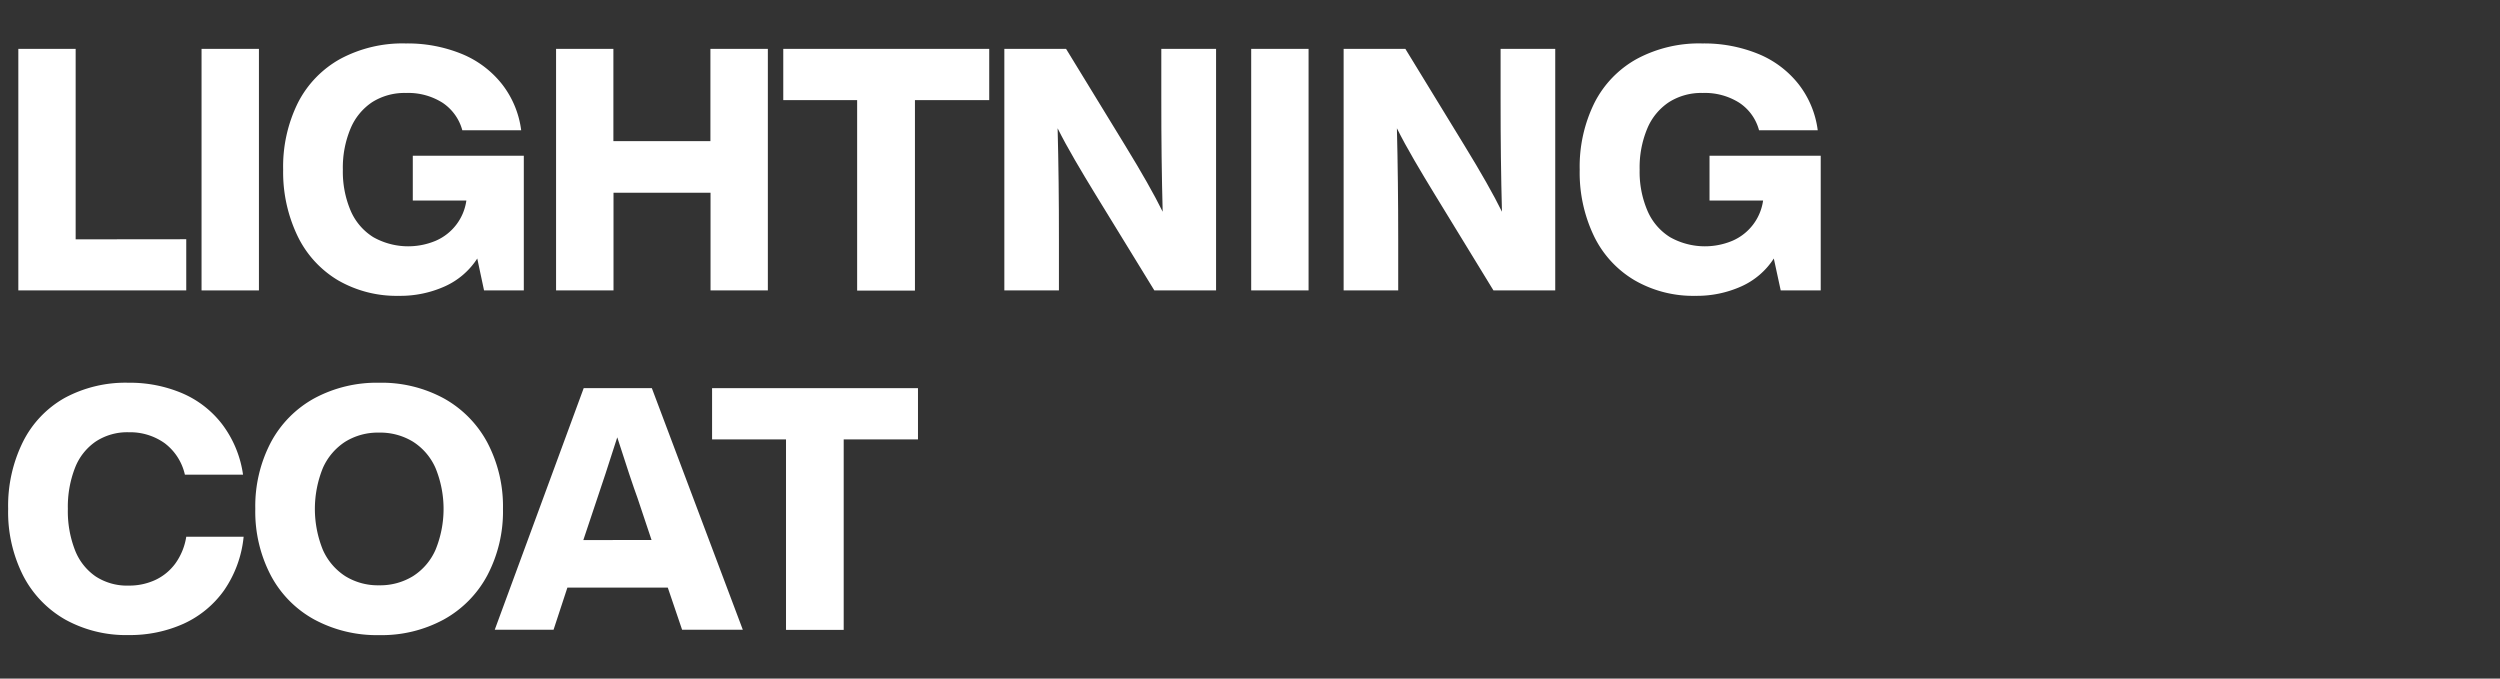 <svg xmlns="http://www.w3.org/2000/svg" viewBox="0 0 420 114"><rect x="0" y="0" width="420" height="114" fill="#333333" stroke="none"/><defs><style>.cls-1{fill:none;}.cls-2{fill:#fff;}</style></defs><g id="レイヤー_2" data-name="レイヤー 2"><g id="contents"><rect class="cls-1" width="420" height="114"/><path class="cls-2" d="M31.29,40.19v8.6H3.08V8.21h9.63v32Z"/><path class="cls-2" d="M33.86,8.21H43.5V48.79H33.86Z"/><path class="cls-2" d="M88,26.16V48.79H81.32l-1.14-5.36a12.63,12.63,0,0,1-5.45,4.68A18.22,18.22,0,0,1,67,49.7a19.62,19.62,0,0,1-10.23-2.62A17.48,17.48,0,0,1,50,39.67,24.73,24.73,0,0,1,47.57,28.5a24.15,24.15,0,0,1,2.48-11.23,17.51,17.51,0,0,1,7.13-7.38,22.11,22.11,0,0,1,11-2.59,24,24,0,0,1,9.4,1.76,16.66,16.66,0,0,1,6.76,5.08,15.87,15.87,0,0,1,3.22,7.75H77.67a8.09,8.09,0,0,0-3.31-4.62,10.76,10.76,0,0,0-6.15-1.65,10.16,10.16,0,0,0-5.68,1.54,9.89,9.89,0,0,0-3.64,4.44,16.93,16.93,0,0,0-1.29,6.9,16.75,16.75,0,0,0,1.31,6.9,9.78,9.78,0,0,0,3.8,4.44,11.94,11.94,0,0,0,10.51.6,8.67,8.67,0,0,0,5.13-6.75h-9V26.16Z"/><path class="cls-2" d="M129,8.21V48.79h-9.63V32.38h-16.3V48.79H93.42V8.21h9.63v15.5h16.3V8.21Z"/><path class="cls-2" d="M166.19,16.82H153.71v32H144v-32H131.59V8.21h34.6Z"/><path class="cls-2" d="M204.3,8.21V48.79H193.93L184,32.6q-1.71-2.79-3.39-5.67t-2.93-5.38q.23,8.84.22,18.75v8.49h-9.17V8.21h10.37L189,24.4q4.22,6.88,6.33,11.17-.24-8.89-.23-18.87V8.21Z"/><path class="cls-2" d="M210.2,8.21h9.64V48.79H210.2Z"/><path class="cls-2" d="M261.28,8.21V48.79H250.9L241,32.6q-1.71-2.79-3.39-5.67t-2.93-5.38q.22,8.84.22,18.75v8.49h-9.17V8.21h10.37L246,24.4q4.22,6.88,6.33,11.17-.24-8.89-.23-18.87V8.21Z"/><path class="cls-2" d="M305.88,26.16V48.79h-6.72L298,43.43a12.63,12.63,0,0,1-5.45,4.68,18.22,18.22,0,0,1-7.72,1.59,19.62,19.62,0,0,1-10.23-2.62,17.4,17.4,0,0,1-6.81-7.41,24.6,24.6,0,0,1-2.4-11.17,24.15,24.15,0,0,1,2.48-11.23A17.45,17.45,0,0,1,275,9.89,22.11,22.11,0,0,1,286,7.3a24,24,0,0,1,9.4,1.76,16.66,16.66,0,0,1,6.76,5.08,15.87,15.87,0,0,1,3.22,7.75h-9.86a8,8,0,0,0-3.31-4.62,10.76,10.76,0,0,0-6.15-1.65,10.1,10.1,0,0,0-5.67,1.54,9.85,9.85,0,0,0-3.65,4.44,16.93,16.93,0,0,0-1.28,6.9,16.59,16.59,0,0,0,1.31,6.9,9.7,9.7,0,0,0,3.79,4.44,11.94,11.94,0,0,0,10.51.6,8.67,8.67,0,0,0,5.13-6.75h-9V26.16Z"/><path class="cls-2" d="M11,104.11A17.93,17.93,0,0,1,3.9,96.73,23.64,23.64,0,0,1,1.37,85.5,24.21,24.21,0,0,1,3.85,74.24a17.37,17.37,0,0,1,7-7.38A21.49,21.49,0,0,1,21.6,64.3a22.48,22.48,0,0,1,9,1.76,16.78,16.78,0,0,1,6.75,5.25,18.29,18.29,0,0,1,3.48,8.43H31.06a9.12,9.12,0,0,0-3.42-5.3,10,10,0,0,0-6-1.82,9.64,9.64,0,0,0-5.53,1.54A9.52,9.52,0,0,0,12.6,78.6a18,18,0,0,0-1.2,6.9,18,18,0,0,0,1.2,6.93,9.54,9.54,0,0,0,3.47,4.41,9.64,9.64,0,0,0,5.53,1.54,10.45,10.45,0,0,0,4.48-.94,8.79,8.79,0,0,0,3.39-2.79,10.42,10.42,0,0,0,1.82-4.48h9.64a19.13,19.13,0,0,1-3.28,9,17,17,0,0,1-6.81,5.62,22,22,0,0,1-9.24,1.9A21.09,21.09,0,0,1,11,104.11Z"/><path class="cls-2" d="M52.8,104.08a18.1,18.1,0,0,1-7.32-7.44A23.11,23.11,0,0,1,42.89,85.5a23.11,23.11,0,0,1,2.59-11.14,18.22,18.22,0,0,1,7.32-7.44A22.1,22.1,0,0,1,63.69,64.3a21.88,21.88,0,0,1,10.86,2.62,18.42,18.42,0,0,1,7.33,7.44A23,23,0,0,1,84.5,85.5a23,23,0,0,1-2.62,11.14,18.3,18.3,0,0,1-7.33,7.44,21.88,21.88,0,0,1-10.86,2.62A22.1,22.1,0,0,1,52.8,104.08Zm16.59-7.29a10,10,0,0,0,3.79-4.45,18.13,18.13,0,0,0,0-13.68,10,10,0,0,0-3.79-4.45,10.52,10.52,0,0,0-5.7-1.53A10.39,10.39,0,0,0,58,74.21a10.12,10.12,0,0,0-3.76,4.42,18.28,18.28,0,0,0,0,13.74A10.12,10.12,0,0,0,58,96.79a10.4,10.4,0,0,0,5.67,1.54A10.53,10.53,0,0,0,69.39,96.79Z"/><path class="cls-2" d="M112.19,98.72H95.32L93,105.79H83.12L98.06,65.21h11.45l15.28,40.58h-10.2Zm-2.73-8-2.34-7Q106,80.66,103.7,73.47q-2.28,7.13-3.36,10.26l-2.34,7Z"/><path class="cls-2" d="M154.22,73.82H141.74v32h-9.69v-32H119.63V65.21h34.59Z"/></g></g></svg>